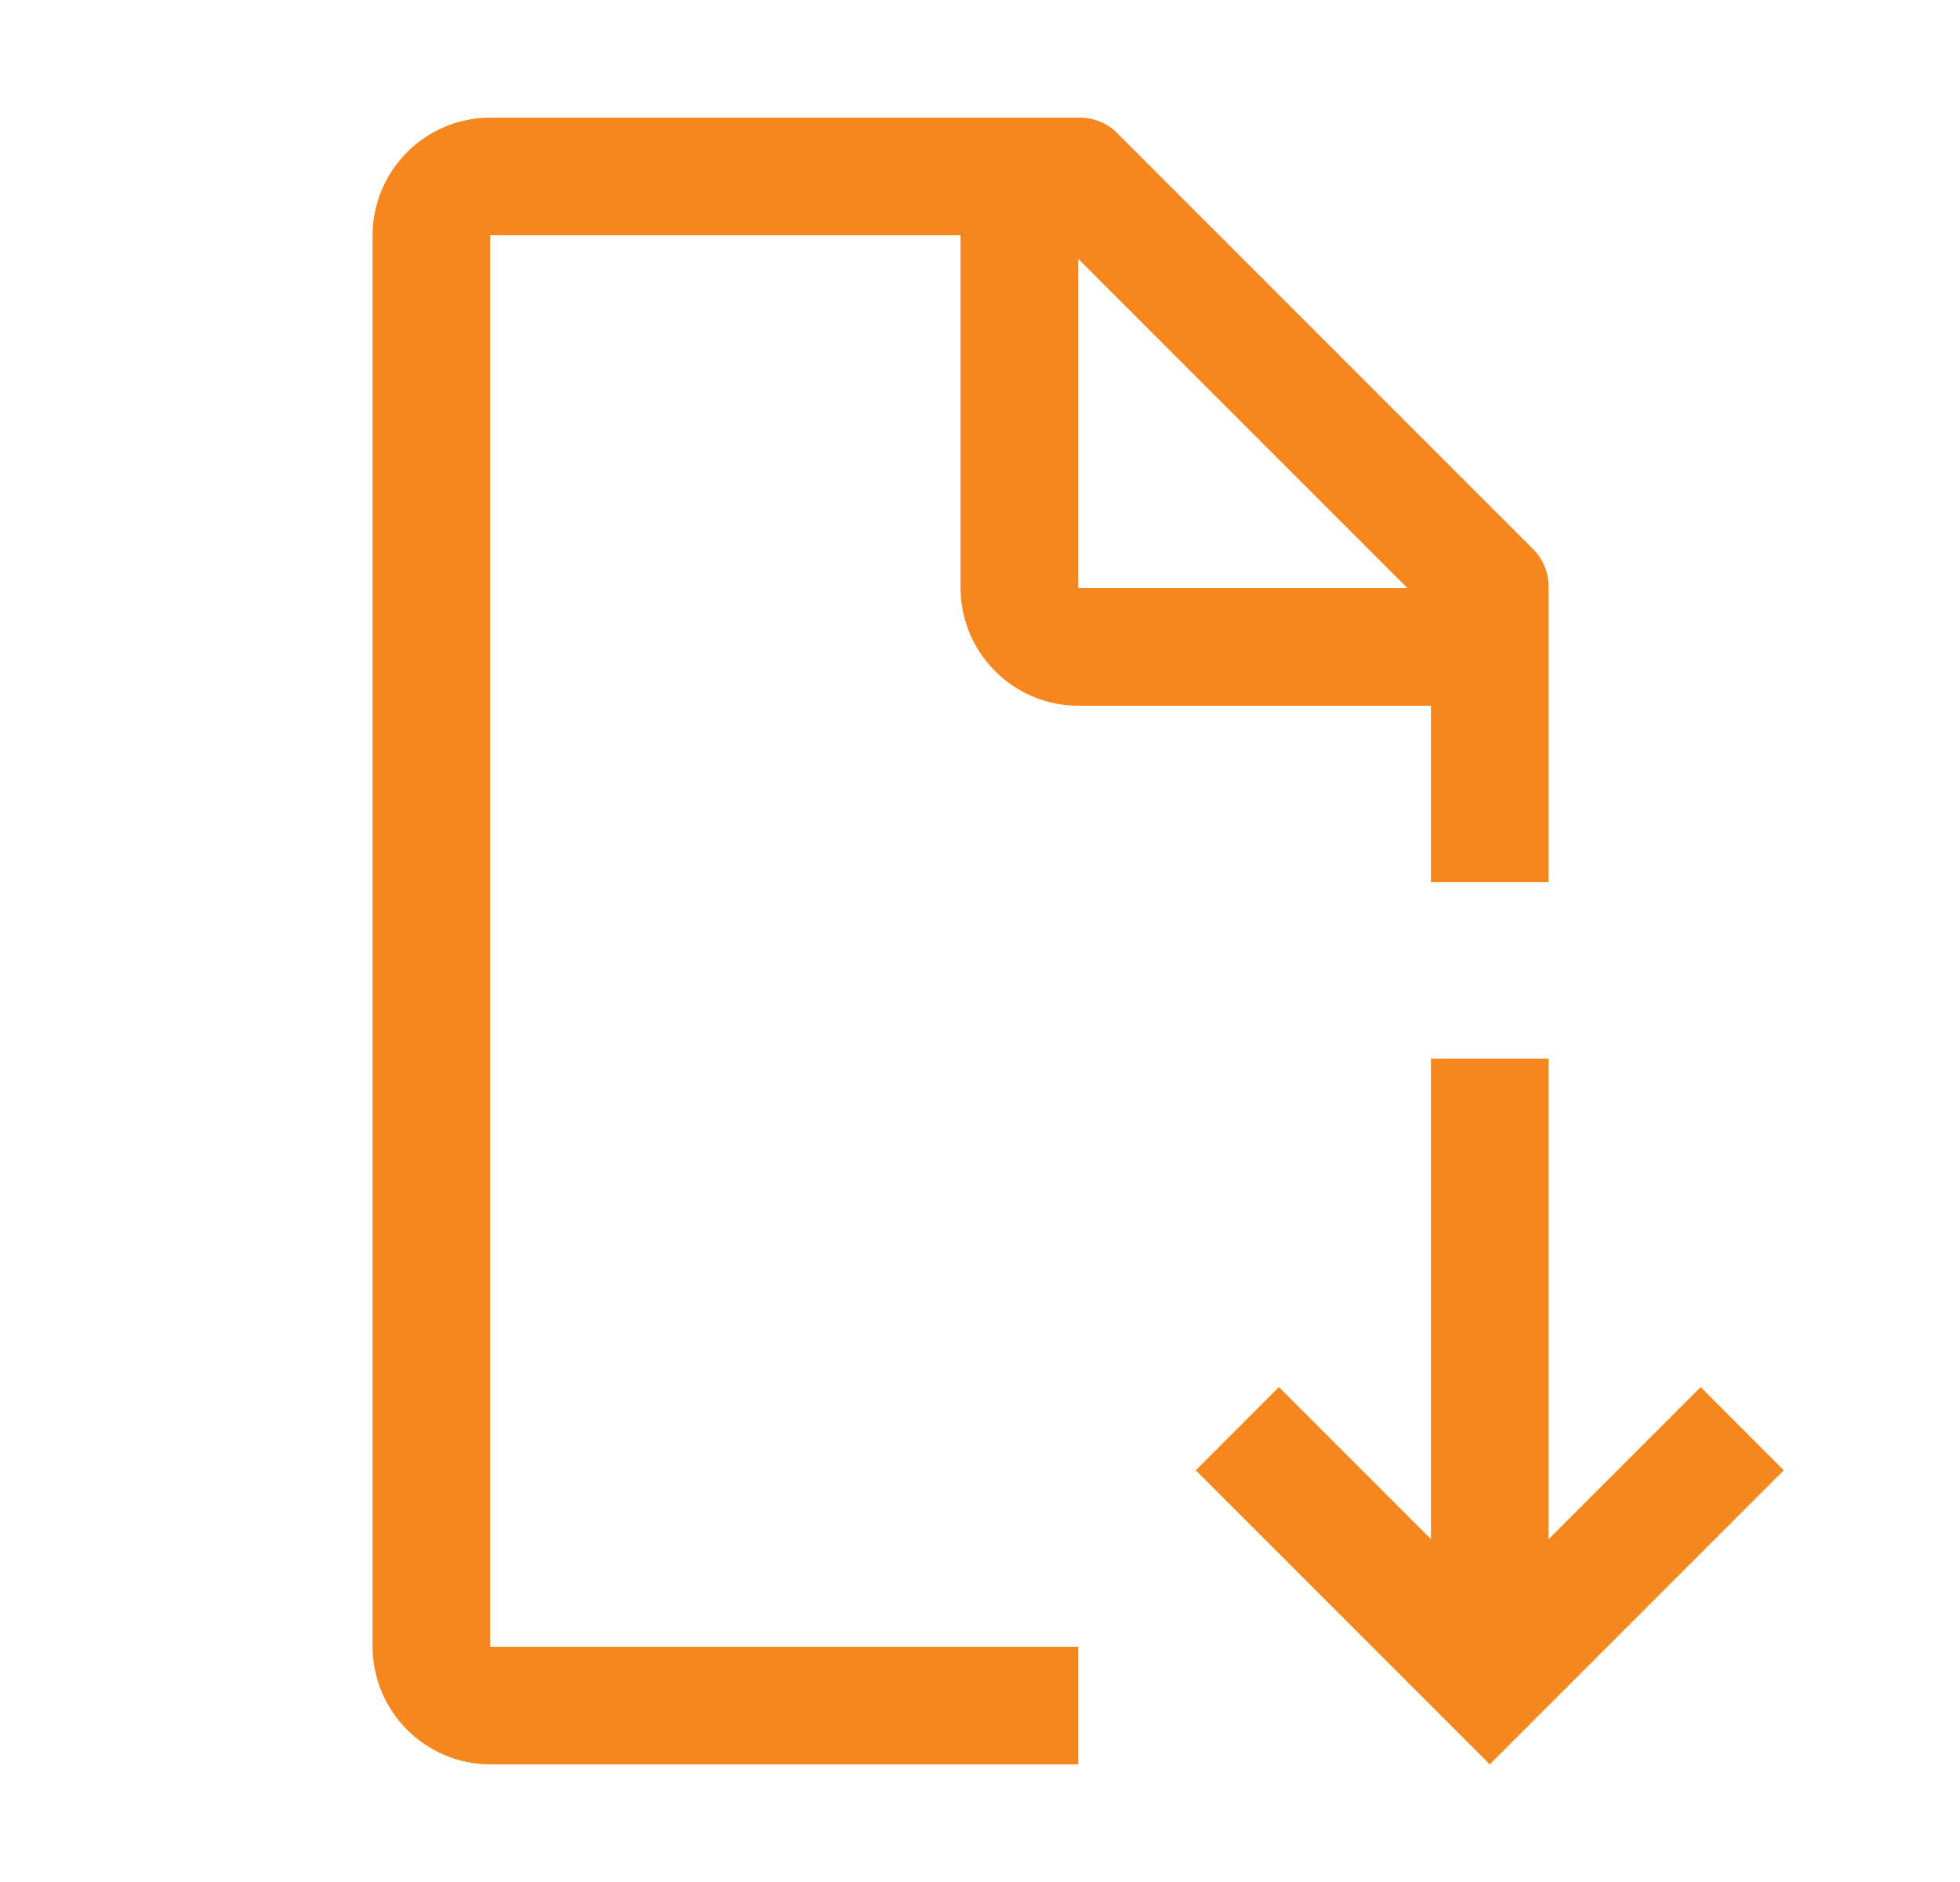 <svg width="25" height="24" viewBox="0 0 25 24" fill="none" xmlns="http://www.w3.org/2000/svg">
<g id="carbon:document-download">
<path id="Vector" d="M22.752 18.75L21.692 17.689L19.752 19.629V13.5H18.252V19.629L16.312 17.689L15.252 18.75L19.002 22.5L22.752 18.75Z" fill="#F6861E"/>
<path id="Vector_2" d="M13.752 21H6.252V3H12.252V7.5C12.253 7.897 12.412 8.278 12.693 8.559C12.974 8.84 13.354 8.999 13.752 9H18.252V11.25H19.752V7.5C19.755 7.401 19.736 7.303 19.697 7.213C19.658 7.122 19.6 7.041 19.527 6.975L14.277 1.725C14.211 1.652 14.13 1.593 14.039 1.555C13.948 1.516 13.851 1.497 13.752 1.5H6.252C5.854 1.501 5.474 1.659 5.193 1.94C4.912 2.221 4.753 2.602 4.752 3V21C4.753 21.397 4.912 21.778 5.193 22.059C5.474 22.34 5.854 22.499 6.252 22.5H13.752V21ZM13.752 3.3L17.952 7.5H13.752V3.3Z" fill="#F6861E"/>
</g>
</svg>
